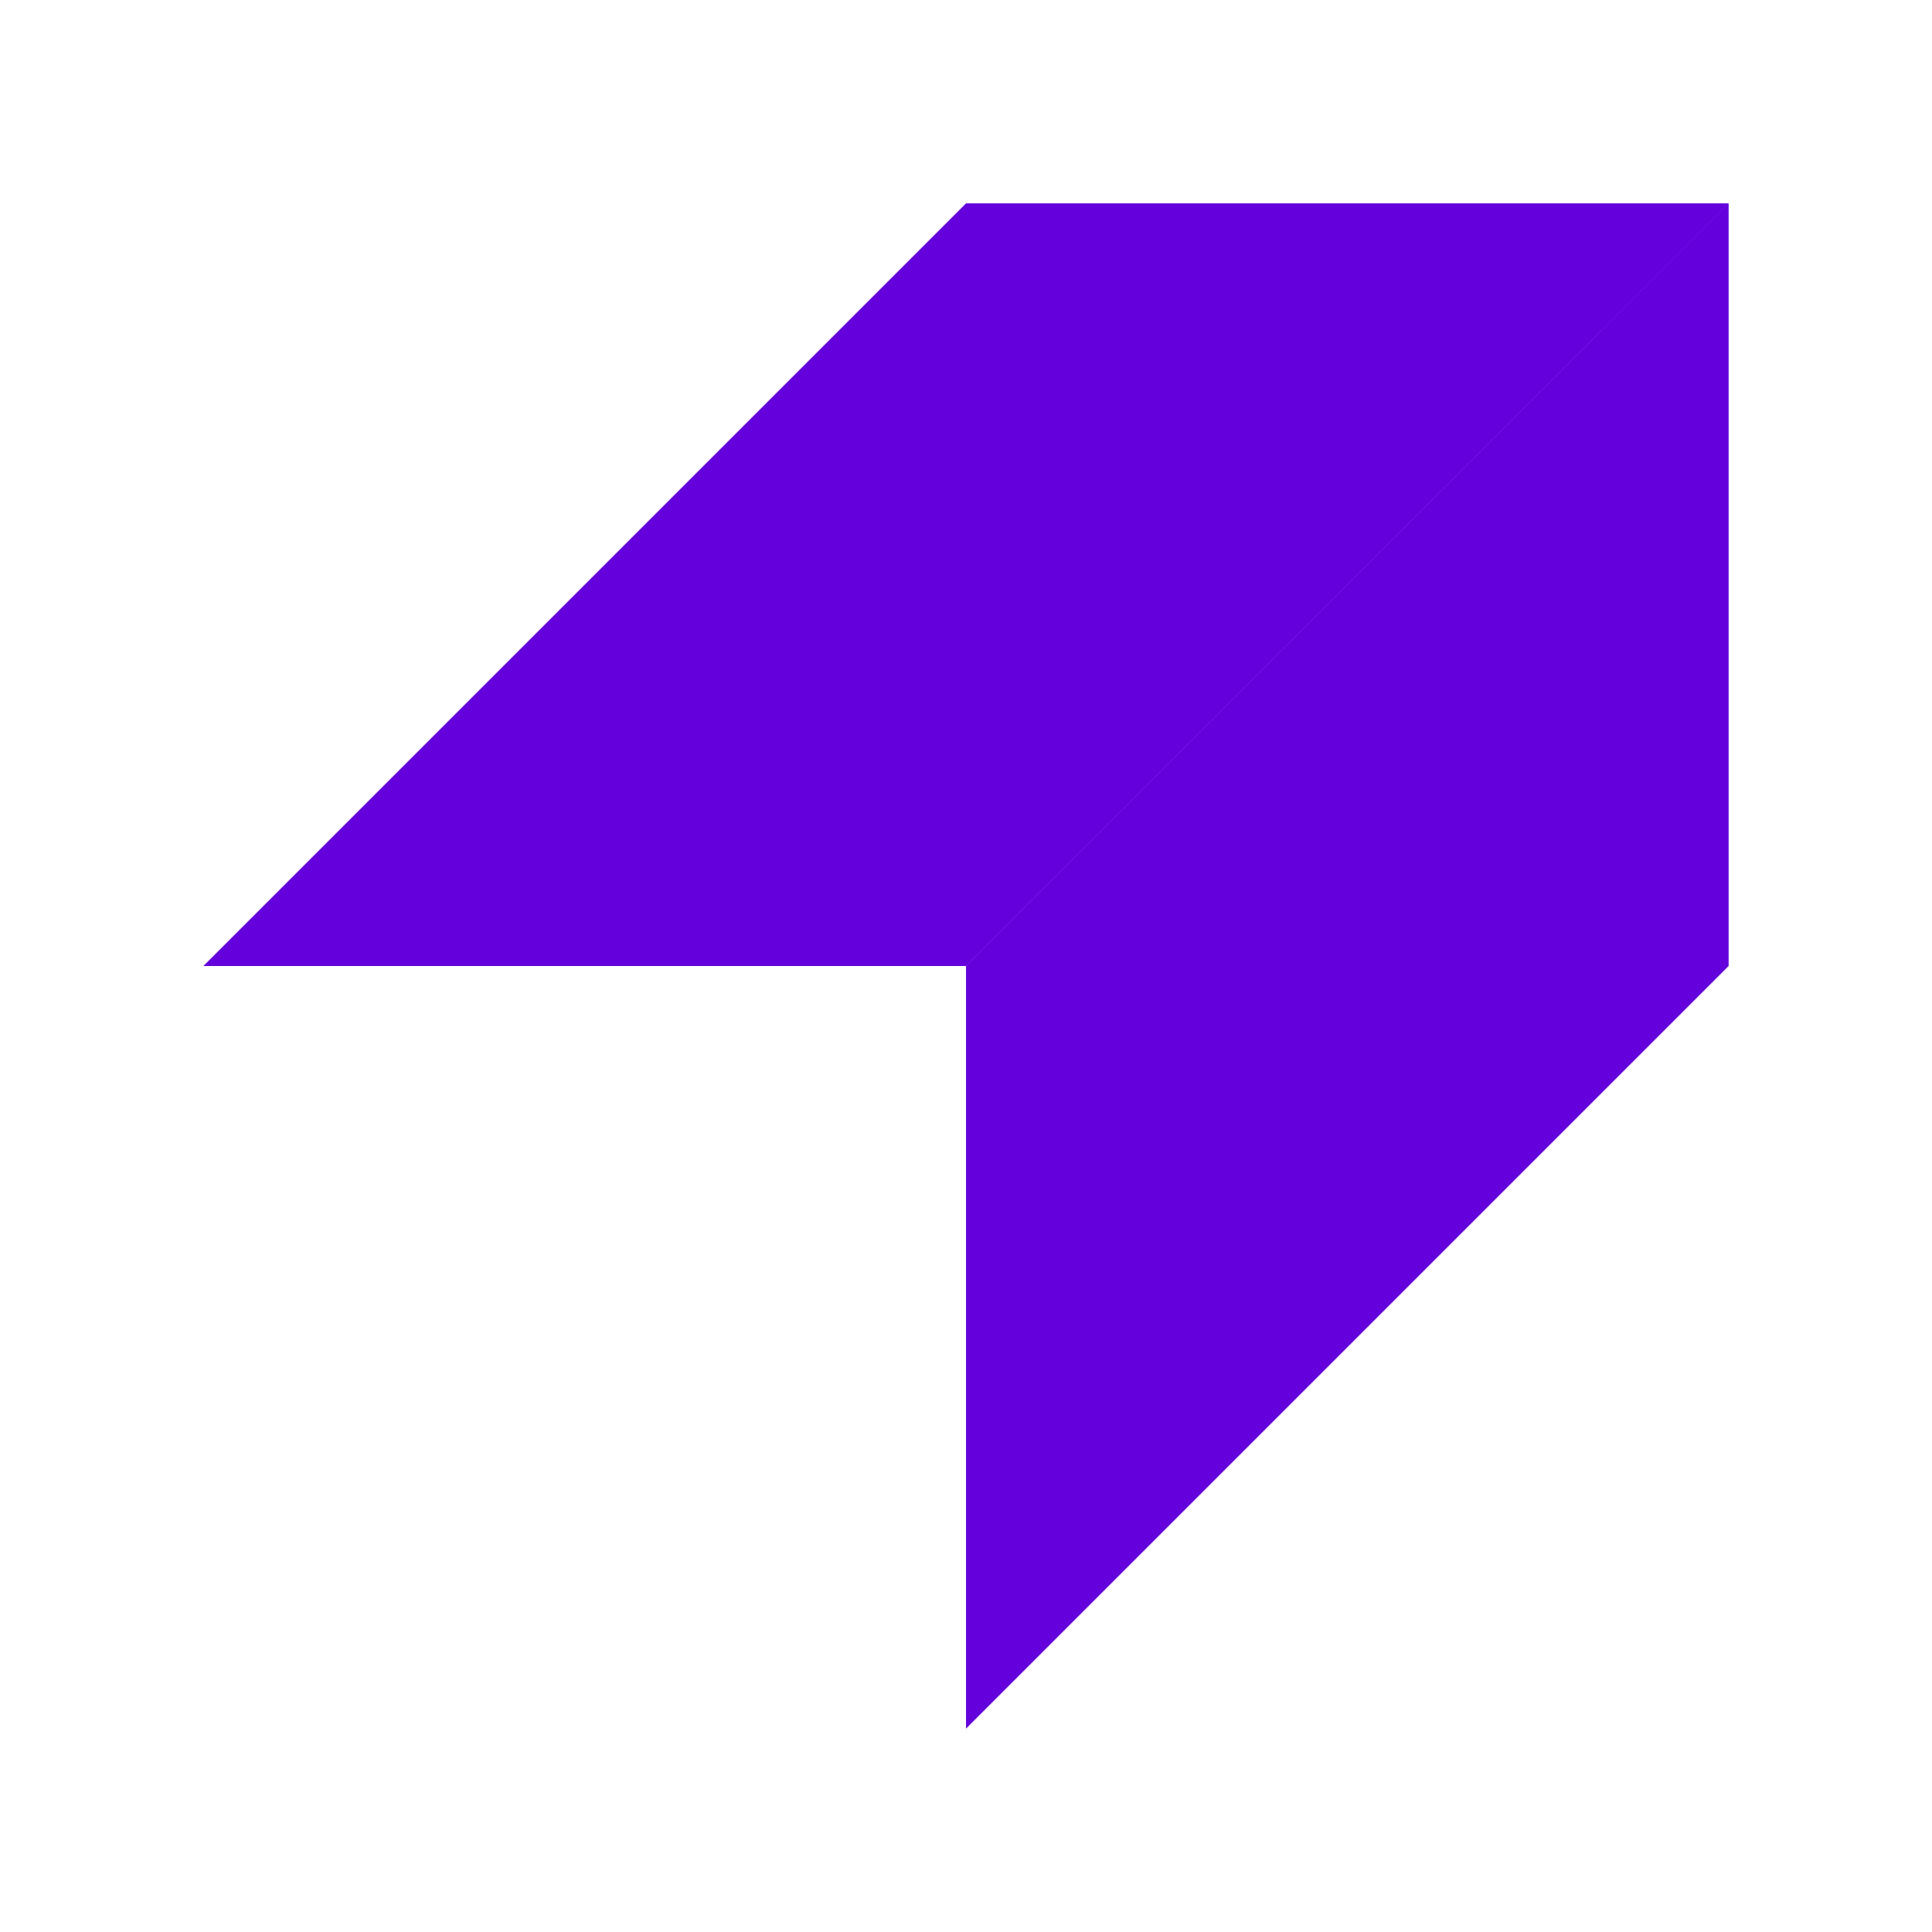 <svg width="190" height="190" viewBox="0 0 190 190" fill="none" xmlns="http://www.w3.org/2000/svg">
<path d="M170 95L95.001 170V95L170 20V95ZM94.999 94.995V95H20L94.995 20.004V20H169.994L94.999 94.995Z" fill="#6400DC"/>
</svg>
